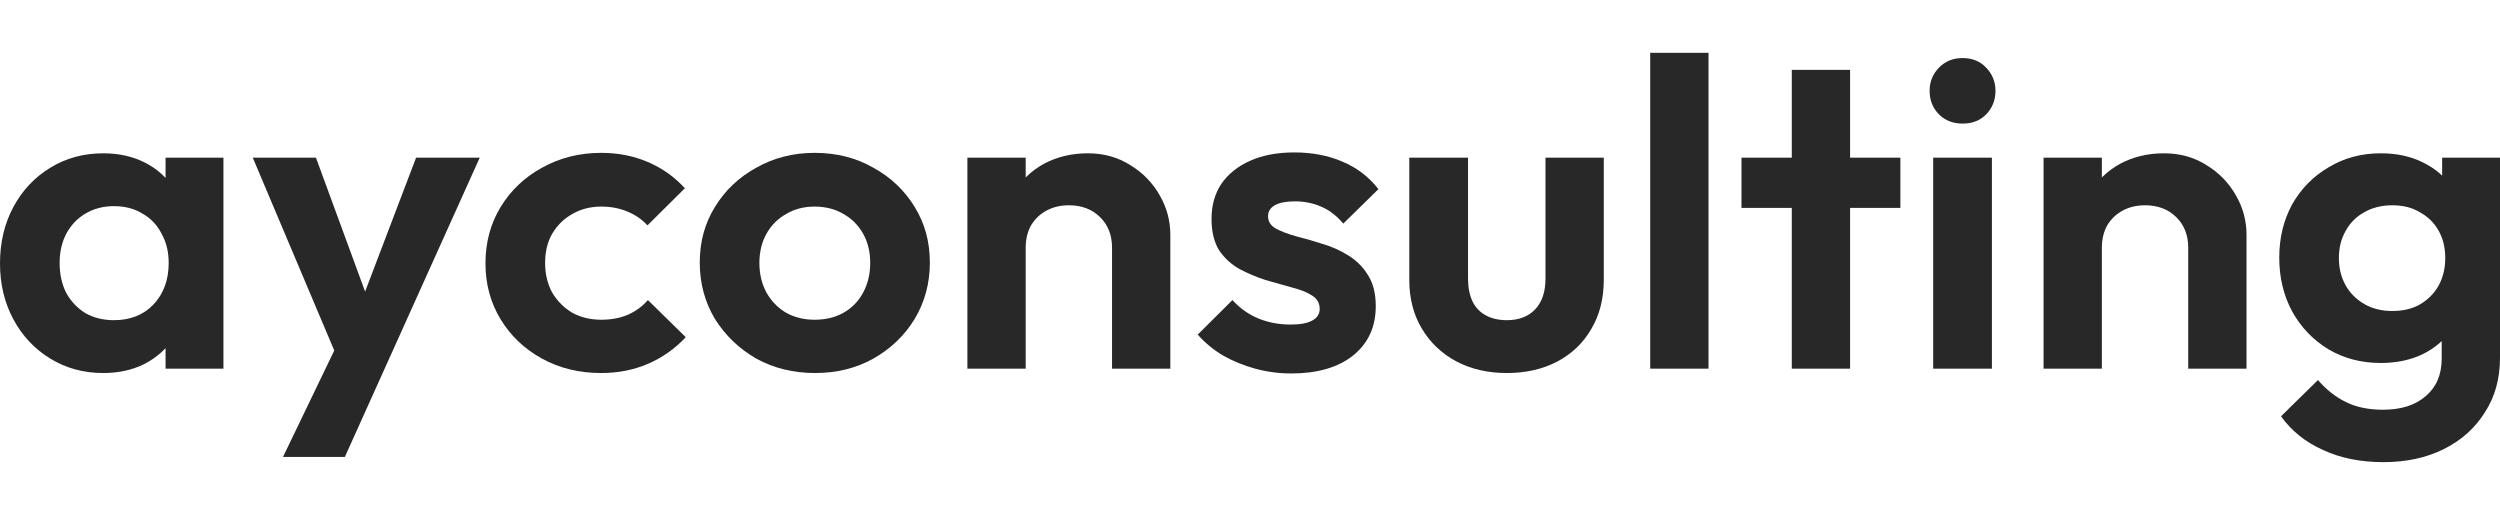 <?xml version="1.0" encoding="UTF-8"?> <svg xmlns="http://www.w3.org/2000/svg" width="213" height="45" viewBox="0 0 213 45" fill="none"><path d="M8.798 31.782C7.129 31.782 5.625 31.373 4.285 30.554C2.945 29.735 1.896 28.619 1.138 27.204C0.379 25.79 0 24.202 0 22.44C0 20.653 0.379 19.053 1.138 17.639C1.896 16.224 2.945 15.108 4.285 14.289C5.625 13.47 7.129 13.061 8.798 13.061C10.112 13.061 11.288 13.321 12.324 13.842C13.361 14.363 14.182 15.095 14.789 16.038C15.421 16.956 15.762 17.998 15.813 19.165V25.641C15.762 26.832 15.421 27.887 14.789 28.805C14.182 29.723 13.361 30.455 12.324 31C11.288 31.522 10.112 31.782 8.798 31.782ZM9.708 27.279C11.098 27.279 12.223 26.832 13.082 25.939C13.942 25.02 14.372 23.842 14.372 22.403C14.372 21.46 14.169 20.629 13.765 19.909C13.386 19.165 12.842 18.594 12.134 18.197C11.452 17.775 10.643 17.564 9.708 17.564C8.798 17.564 7.989 17.775 7.281 18.197C6.598 18.594 6.055 19.165 5.65 19.909C5.271 20.629 5.081 21.46 5.081 22.403C5.081 23.37 5.271 24.227 5.65 24.971C6.055 25.691 6.598 26.261 7.281 26.683C7.989 27.08 8.798 27.279 9.708 27.279ZM14.106 31.41V26.571L14.903 22.179L14.106 17.862V13.433H19.036V31.41H14.106Z" fill="#282828"></path><path d="M29.195 31.559L21.535 13.433H26.919L32.001 27.279H30.18L35.451 13.433H40.874L32.721 31.522L29.195 31.559ZM24.113 38.928L29.687 27.353L32.721 31.522L29.384 38.928H24.113Z" fill="#282828"></path><path d="M51.222 31.782C49.351 31.782 47.67 31.373 46.178 30.554C44.687 29.735 43.511 28.619 42.652 27.204C41.792 25.79 41.362 24.202 41.362 22.44C41.362 20.653 41.792 19.053 42.652 17.639C43.511 16.224 44.687 15.108 46.178 14.289C47.695 13.445 49.376 13.023 51.222 13.023C52.663 13.023 53.99 13.284 55.203 13.805C56.417 14.326 57.466 15.07 58.351 16.038L55.165 19.202C54.685 18.681 54.104 18.284 53.421 18.011C52.764 17.738 52.031 17.601 51.222 17.601C50.312 17.601 49.49 17.812 48.757 18.234C48.049 18.631 47.48 19.189 47.05 19.909C46.646 20.604 46.444 21.435 46.444 22.403C46.444 23.346 46.646 24.189 47.05 24.934C47.48 25.653 48.049 26.224 48.757 26.646C49.49 27.043 50.312 27.241 51.222 27.241C52.056 27.241 52.802 27.105 53.459 26.832C54.142 26.534 54.723 26.112 55.203 25.566L58.427 28.73C57.491 29.723 56.417 30.48 55.203 31C53.99 31.522 52.663 31.782 51.222 31.782Z" fill="#282828"></path><path d="M69.44 31.782C67.595 31.782 65.926 31.373 64.435 30.554C62.969 29.71 61.793 28.581 60.908 27.167C60.049 25.728 59.619 24.127 59.619 22.366C59.619 20.604 60.049 19.028 60.908 17.639C61.768 16.224 62.943 15.108 64.435 14.289C65.926 13.445 67.582 13.023 69.402 13.023C71.273 13.023 72.942 13.445 74.408 14.289C75.899 15.108 77.075 16.224 77.934 17.639C78.794 19.028 79.224 20.604 79.224 22.366C79.224 24.127 78.794 25.728 77.934 27.167C77.075 28.581 75.899 29.71 74.408 30.554C72.942 31.373 71.286 31.782 69.44 31.782ZM69.402 27.241C70.338 27.241 71.159 27.043 71.867 26.646C72.6 26.224 73.156 25.653 73.536 24.934C73.94 24.189 74.142 23.346 74.142 22.403C74.142 21.46 73.94 20.629 73.536 19.909C73.131 19.189 72.575 18.631 71.867 18.234C71.159 17.812 70.338 17.601 69.402 17.601C68.492 17.601 67.683 17.812 66.975 18.234C66.268 18.631 65.712 19.189 65.307 19.909C64.903 20.629 64.7 21.46 64.7 22.403C64.7 23.346 64.903 24.189 65.307 24.934C65.712 25.653 66.268 26.224 66.975 26.646C67.683 27.043 68.492 27.241 69.402 27.241Z" fill="#282828"></path><path d="M94.746 31.41V21.1C94.746 20.033 94.405 19.165 93.722 18.495C93.04 17.825 92.155 17.49 91.068 17.49C90.36 17.49 89.728 17.639 89.172 17.936C88.615 18.234 88.173 18.656 87.844 19.202C87.541 19.748 87.389 20.381 87.389 21.1L85.455 20.132C85.455 18.718 85.759 17.49 86.365 16.448C86.998 15.381 87.857 14.549 88.944 13.954C90.056 13.358 91.308 13.061 92.698 13.061C94.038 13.061 95.239 13.396 96.301 14.066C97.362 14.711 98.197 15.567 98.803 16.634C99.41 17.676 99.713 18.805 99.713 20.021V31.41H94.746ZM82.422 31.41V13.433H87.389V31.41H82.422Z" fill="#282828"></path><path d="M110.01 31.819C108.973 31.819 107.949 31.683 106.938 31.41C105.952 31.137 105.042 30.765 104.208 30.293C103.374 29.797 102.653 29.202 102.046 28.507L105.004 25.566C105.636 26.261 106.369 26.782 107.204 27.13C108.038 27.477 108.961 27.651 109.972 27.651C110.781 27.651 111.387 27.539 111.792 27.316C112.222 27.092 112.437 26.758 112.437 26.311C112.437 25.815 112.209 25.43 111.754 25.157C111.324 24.884 110.755 24.661 110.048 24.487C109.34 24.289 108.594 24.078 107.81 23.854C107.052 23.606 106.319 23.296 105.611 22.924C104.903 22.527 104.322 21.993 103.867 21.323C103.437 20.629 103.222 19.735 103.222 18.643C103.222 17.502 103.5 16.51 104.056 15.666C104.638 14.822 105.459 14.165 106.521 13.693C107.583 13.222 108.834 12.986 110.275 12.986C111.792 12.986 113.157 13.247 114.371 13.768C115.609 14.289 116.633 15.07 117.442 16.113L114.446 19.053C113.89 18.383 113.258 17.899 112.55 17.601C111.868 17.304 111.122 17.155 110.313 17.155C109.58 17.155 109.011 17.266 108.607 17.49C108.227 17.713 108.038 18.023 108.038 18.42C108.038 18.867 108.253 19.214 108.682 19.462C109.138 19.71 109.719 19.934 110.427 20.132C111.135 20.306 111.868 20.517 112.626 20.765C113.41 20.988 114.143 21.311 114.826 21.733C115.533 22.155 116.102 22.713 116.532 23.408C116.987 24.102 117.215 24.996 117.215 26.087C117.215 27.849 116.57 29.251 115.281 30.293C113.991 31.311 112.234 31.819 110.01 31.819Z" fill="#282828"></path><path d="M128.376 31.782C126.758 31.782 125.317 31.447 124.053 30.777C122.814 30.107 121.841 29.177 121.133 27.986C120.425 26.795 120.071 25.418 120.071 23.854V13.433H125.077V23.743C125.077 24.487 125.203 25.132 125.456 25.678C125.709 26.199 126.088 26.596 126.594 26.869C127.099 27.142 127.693 27.279 128.376 27.279C129.412 27.279 130.221 26.968 130.803 26.348C131.384 25.728 131.675 24.859 131.675 23.743V13.433H136.642V23.854C136.642 25.442 136.289 26.832 135.581 28.023C134.898 29.214 133.925 30.145 132.661 30.814C131.422 31.46 129.994 31.782 128.376 31.782Z" fill="#282828"></path><path d="M140.598 31.41V4.5H145.566V31.41H140.598Z" fill="#282828"></path><path d="M152.66 31.41V5.952H157.627V31.41H152.66ZM148.375 17.713V13.433H161.912V17.713H148.375Z" fill="#282828"></path><path d="M164.706 31.41V13.433H169.711V31.41H164.706ZM167.209 10.53C166.4 10.53 165.73 10.269 165.199 9.748C164.668 9.202 164.402 8.532 164.402 7.738C164.402 6.969 164.668 6.311 165.199 5.765C165.73 5.22 166.4 4.947 167.209 4.947C168.043 4.947 168.713 5.22 169.218 5.765C169.749 6.311 170.015 6.969 170.015 7.738C170.015 8.532 169.749 9.202 169.218 9.748C168.713 10.269 168.043 10.53 167.209 10.53Z" fill="#282828"></path><path d="M186.436 31.41V21.1C186.436 20.033 186.095 19.165 185.412 18.495C184.73 17.825 183.845 17.49 182.758 17.49C182.05 17.49 181.418 17.639 180.862 17.936C180.306 18.234 179.863 18.656 179.534 19.202C179.231 19.748 179.079 20.381 179.079 21.1L177.145 20.132C177.145 18.718 177.449 17.49 178.056 16.448C178.688 15.381 179.547 14.549 180.634 13.954C181.746 13.358 182.998 13.061 184.388 13.061C185.728 13.061 186.929 13.396 187.991 14.066C189.052 14.711 189.887 15.567 190.493 16.634C191.1 17.676 191.404 18.805 191.404 20.021V31.41H186.436ZM174.112 31.41V13.433H179.079V31.41H174.112Z" fill="#282828"></path><path d="M203.065 39.375C201.118 39.375 199.399 39.028 197.908 38.333C196.416 37.663 195.228 36.708 194.343 35.467L197.491 32.378C198.198 33.197 198.982 33.817 199.842 34.239C200.726 34.685 201.788 34.909 203.027 34.909C204.569 34.909 205.783 34.524 206.667 33.755C207.577 32.986 208.032 31.919 208.032 30.554V26.05L208.867 22.105L208.07 18.16V13.433H213V30.48C213 32.266 212.57 33.817 211.711 35.132C210.876 36.472 209.714 37.514 208.222 38.258C206.73 39.003 205.011 39.375 203.065 39.375ZM202.837 30.926C201.194 30.926 199.715 30.541 198.401 29.772C197.086 28.978 196.05 27.899 195.291 26.534C194.558 25.169 194.192 23.643 194.192 21.956C194.192 20.269 194.558 18.755 195.291 17.415C196.05 16.075 197.086 15.021 198.401 14.252C199.715 13.458 201.194 13.061 202.837 13.061C204.202 13.061 205.403 13.321 206.44 13.842C207.502 14.363 208.336 15.083 208.943 16.001C209.549 16.894 209.878 17.949 209.928 19.165V24.822C209.878 26.013 209.537 27.08 208.905 28.023C208.298 28.941 207.464 29.661 206.402 30.182C205.365 30.678 204.177 30.926 202.837 30.926ZM203.823 26.497C204.733 26.497 205.517 26.311 206.174 25.939C206.857 25.542 207.388 25.008 207.767 24.338C208.146 23.643 208.336 22.862 208.336 21.993C208.336 21.1 208.146 20.318 207.767 19.648C207.388 18.979 206.857 18.457 206.174 18.085C205.517 17.688 204.733 17.49 203.823 17.49C202.913 17.49 202.117 17.688 201.434 18.085C200.752 18.457 200.221 18.991 199.842 19.686C199.462 20.356 199.273 21.125 199.273 21.993C199.273 22.837 199.462 23.606 199.842 24.301C200.221 24.971 200.752 25.504 201.434 25.901C202.117 26.298 202.913 26.497 203.823 26.497Z" fill="#282828"></path></svg> 